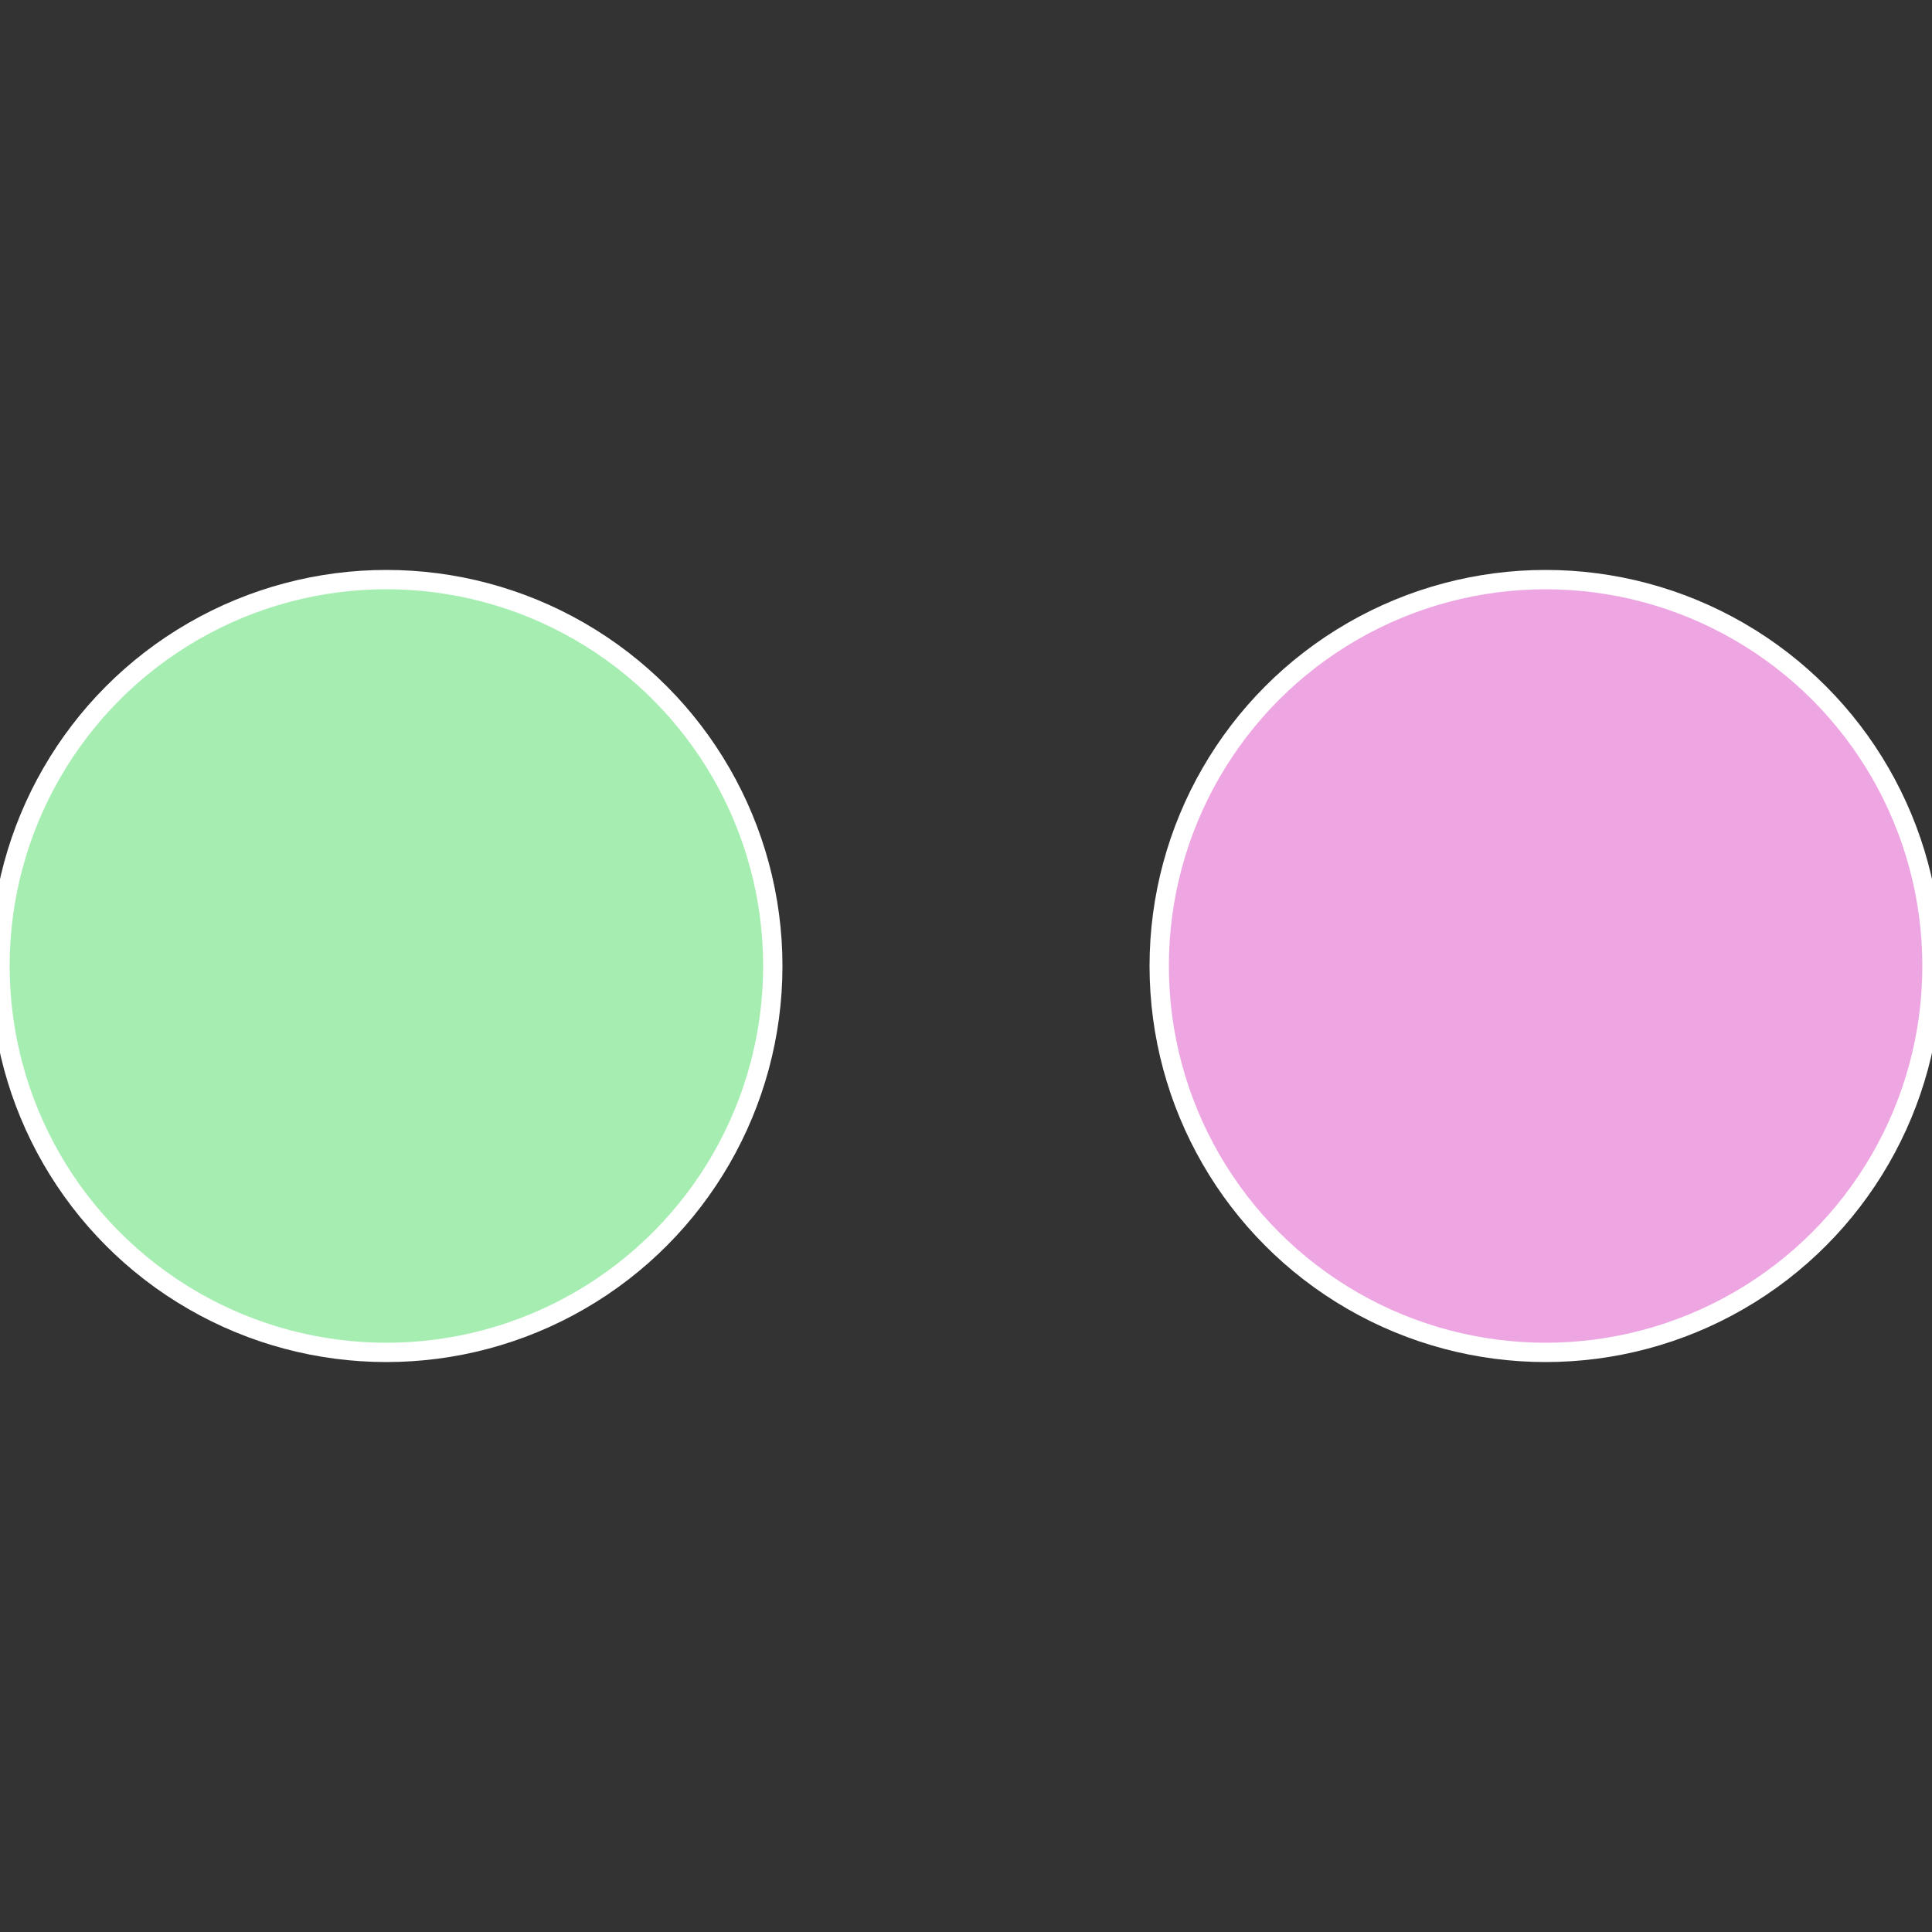 <?xml version="1.0" standalone="no"?>
<svg width="500" height="500" viewBox="-1 -1 2 2" xmlns="http://www.w3.org/2000/svg">
 
                <rect x="-1" y="-1" width="2" height="2" fill="#333333" stroke="none"/>
 
                <circle cx="0.6" cy="0" r="0.4" fill="#eda6e2" stroke="#fff" stroke-width="1%" />
             
                <circle cx="-0.6" cy="7.3478807948841E-17" r="0.4" fill="#a6edb1" stroke="#fff" stroke-width="1%" />
            </svg>
